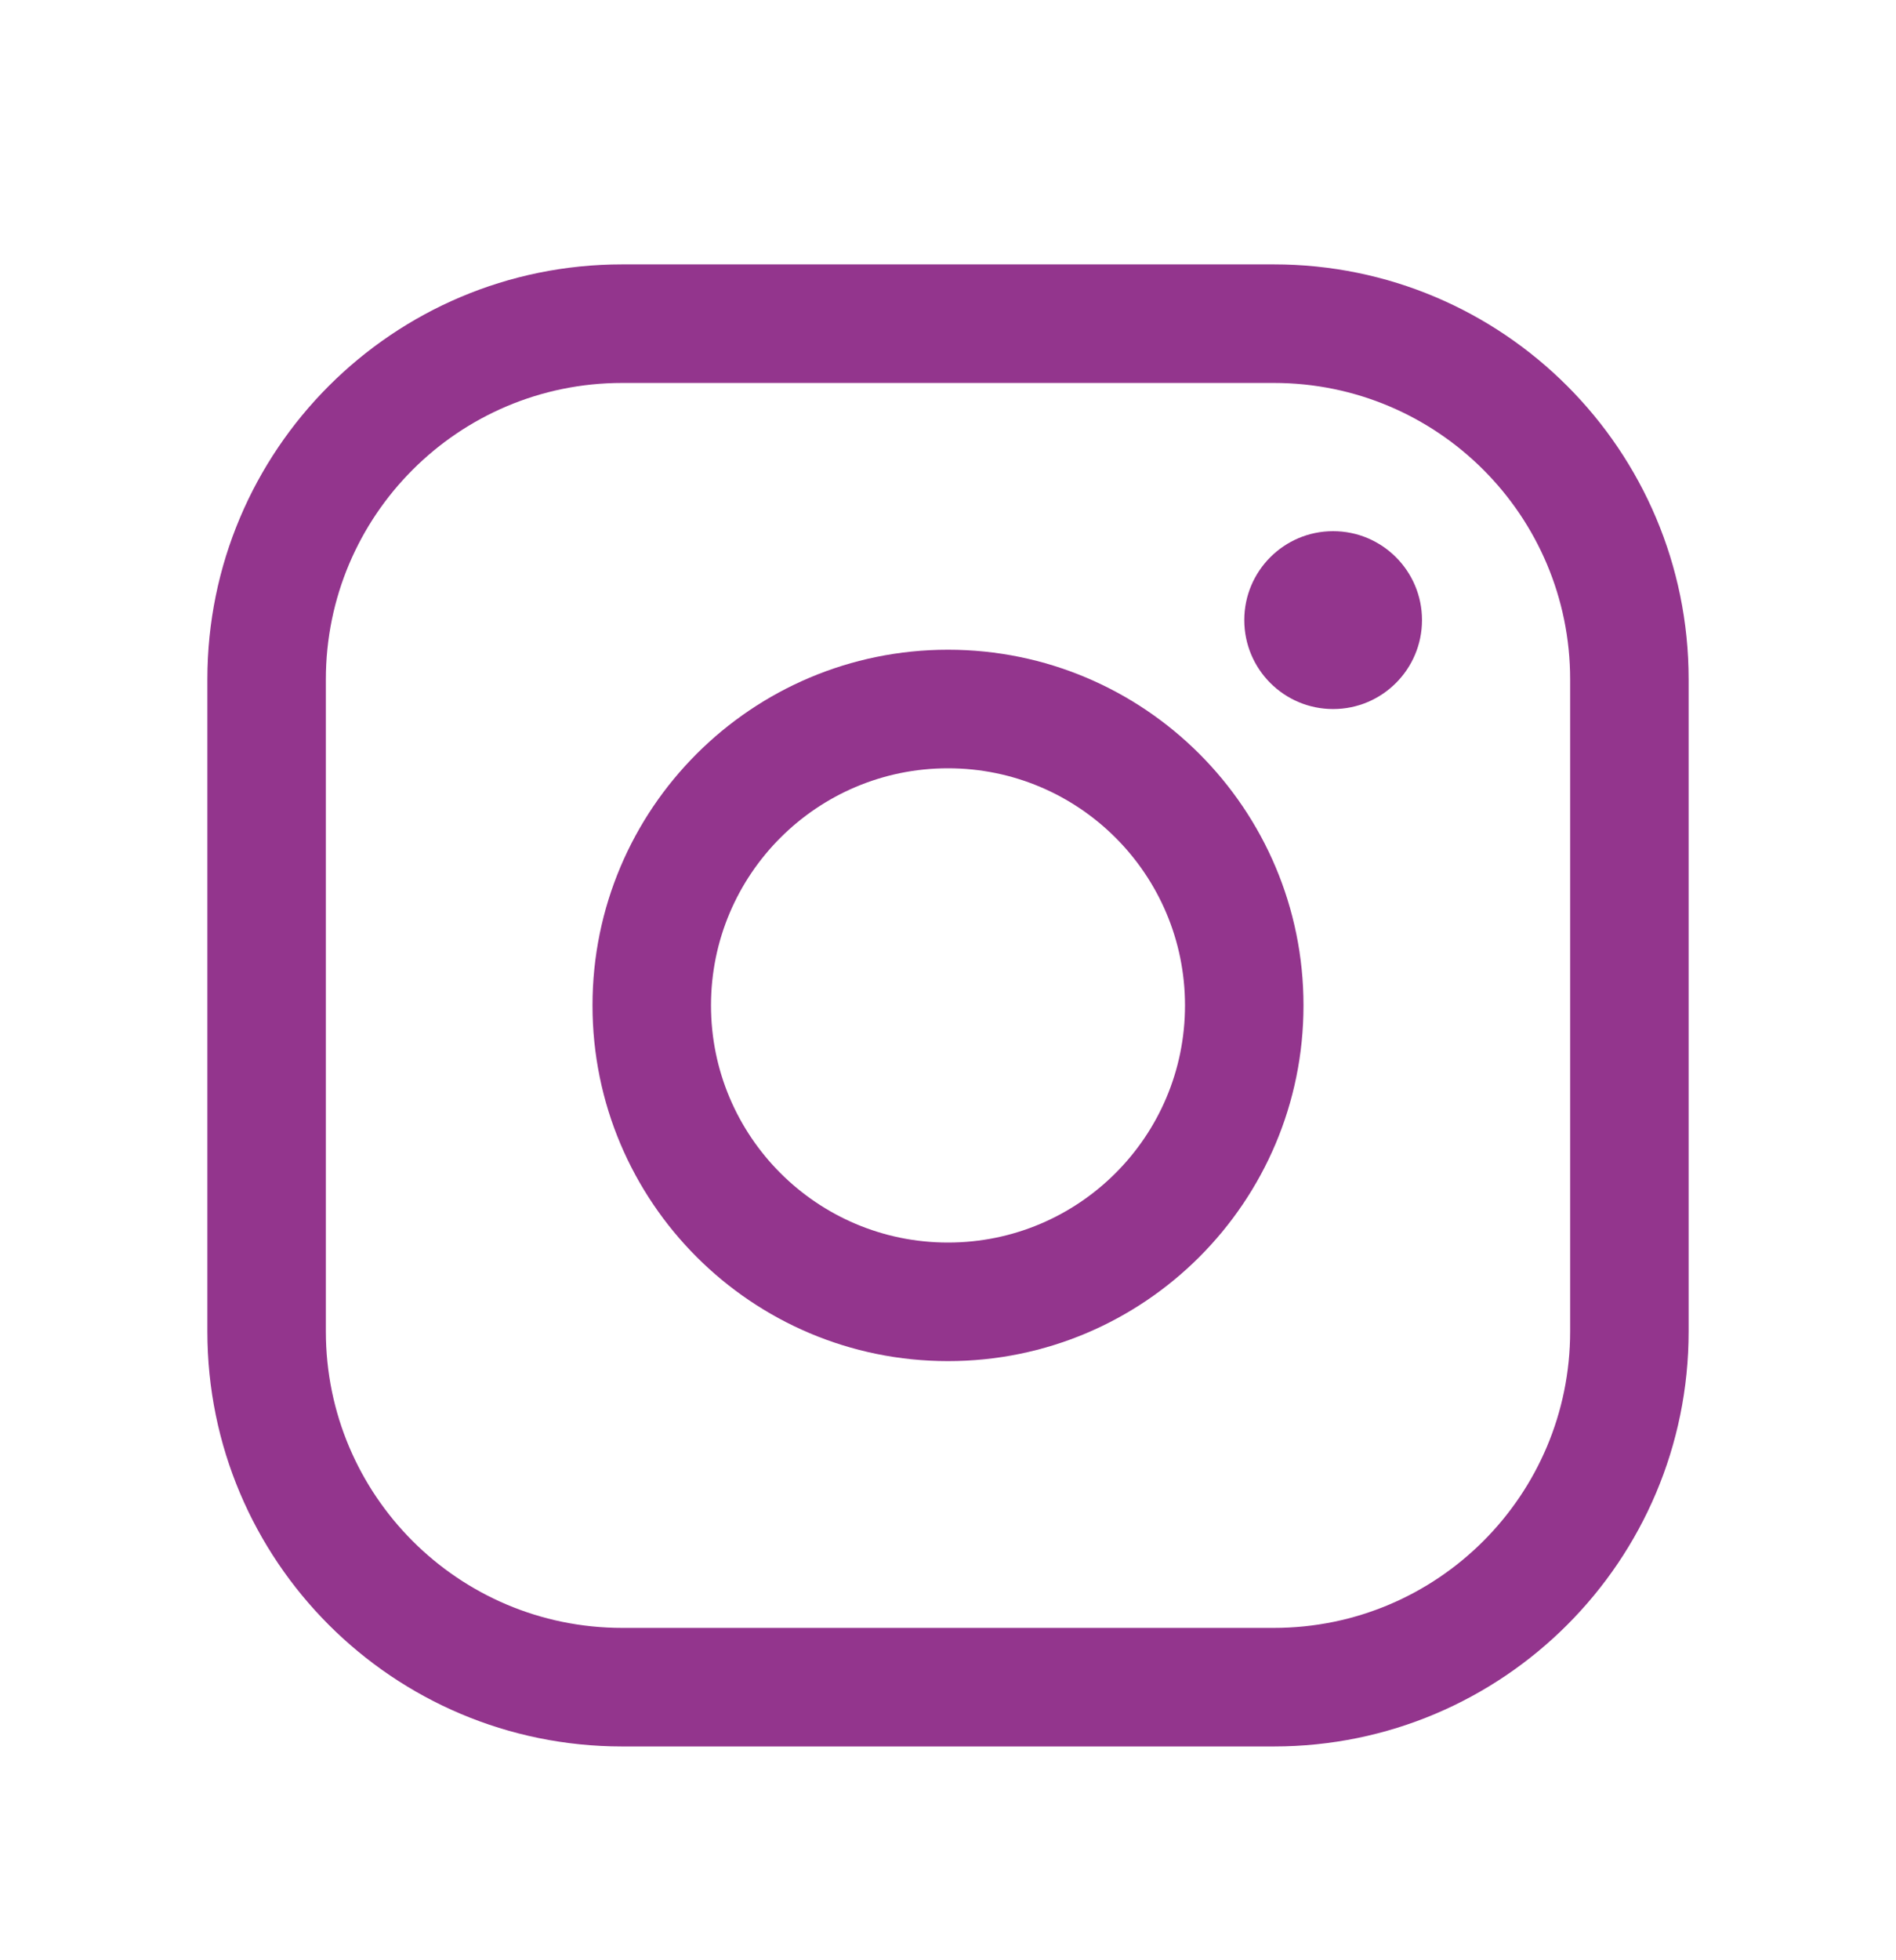 <svg width="30" height="31" viewBox="0 0 30 31" fill="none" xmlns="http://www.w3.org/2000/svg">
<path fill-rule="evenodd" clip-rule="evenodd" d="M15 12.15C12.929 12.15 11.25 13.829 11.25 15.9C11.25 17.971 12.929 19.65 15 19.65C17.071 19.65 18.75 17.971 18.75 15.9C18.75 13.829 17.071 12.15 15 12.15ZM9.375 15.9C9.375 12.793 11.893 10.275 15 10.275C18.107 10.275 20.625 12.793 20.625 15.9C20.625 19.007 18.107 21.525 15 21.525C11.893 21.525 9.375 19.007 9.375 15.9Z" fill="#93358D"/>
<path fill-rule="evenodd" clip-rule="evenodd" d="M9.844 6.056C7.255 6.056 5.156 8.155 5.156 10.744V21.056C5.156 23.645 7.255 25.744 9.844 25.744H20.156C22.745 25.744 24.844 23.645 24.844 21.056V10.744C24.844 8.155 22.745 6.056 20.156 6.056H9.844ZM3.281 10.744C3.281 7.119 6.219 4.181 9.844 4.181H20.156C23.781 4.181 26.719 7.119 26.719 10.744V21.056C26.719 24.681 23.781 27.619 20.156 27.619H9.844C6.219 27.619 3.281 24.681 3.281 21.056V10.744Z" fill="#93358D"/>
<path d="M21.094 11.213C21.87 11.213 22.5 10.583 22.5 9.806C22.5 9.03 21.87 8.4 21.094 8.4C20.317 8.4 19.688 9.03 19.688 9.806C19.688 10.583 20.317 11.213 21.094 11.213Z" fill="#93358D"/>
</svg>
